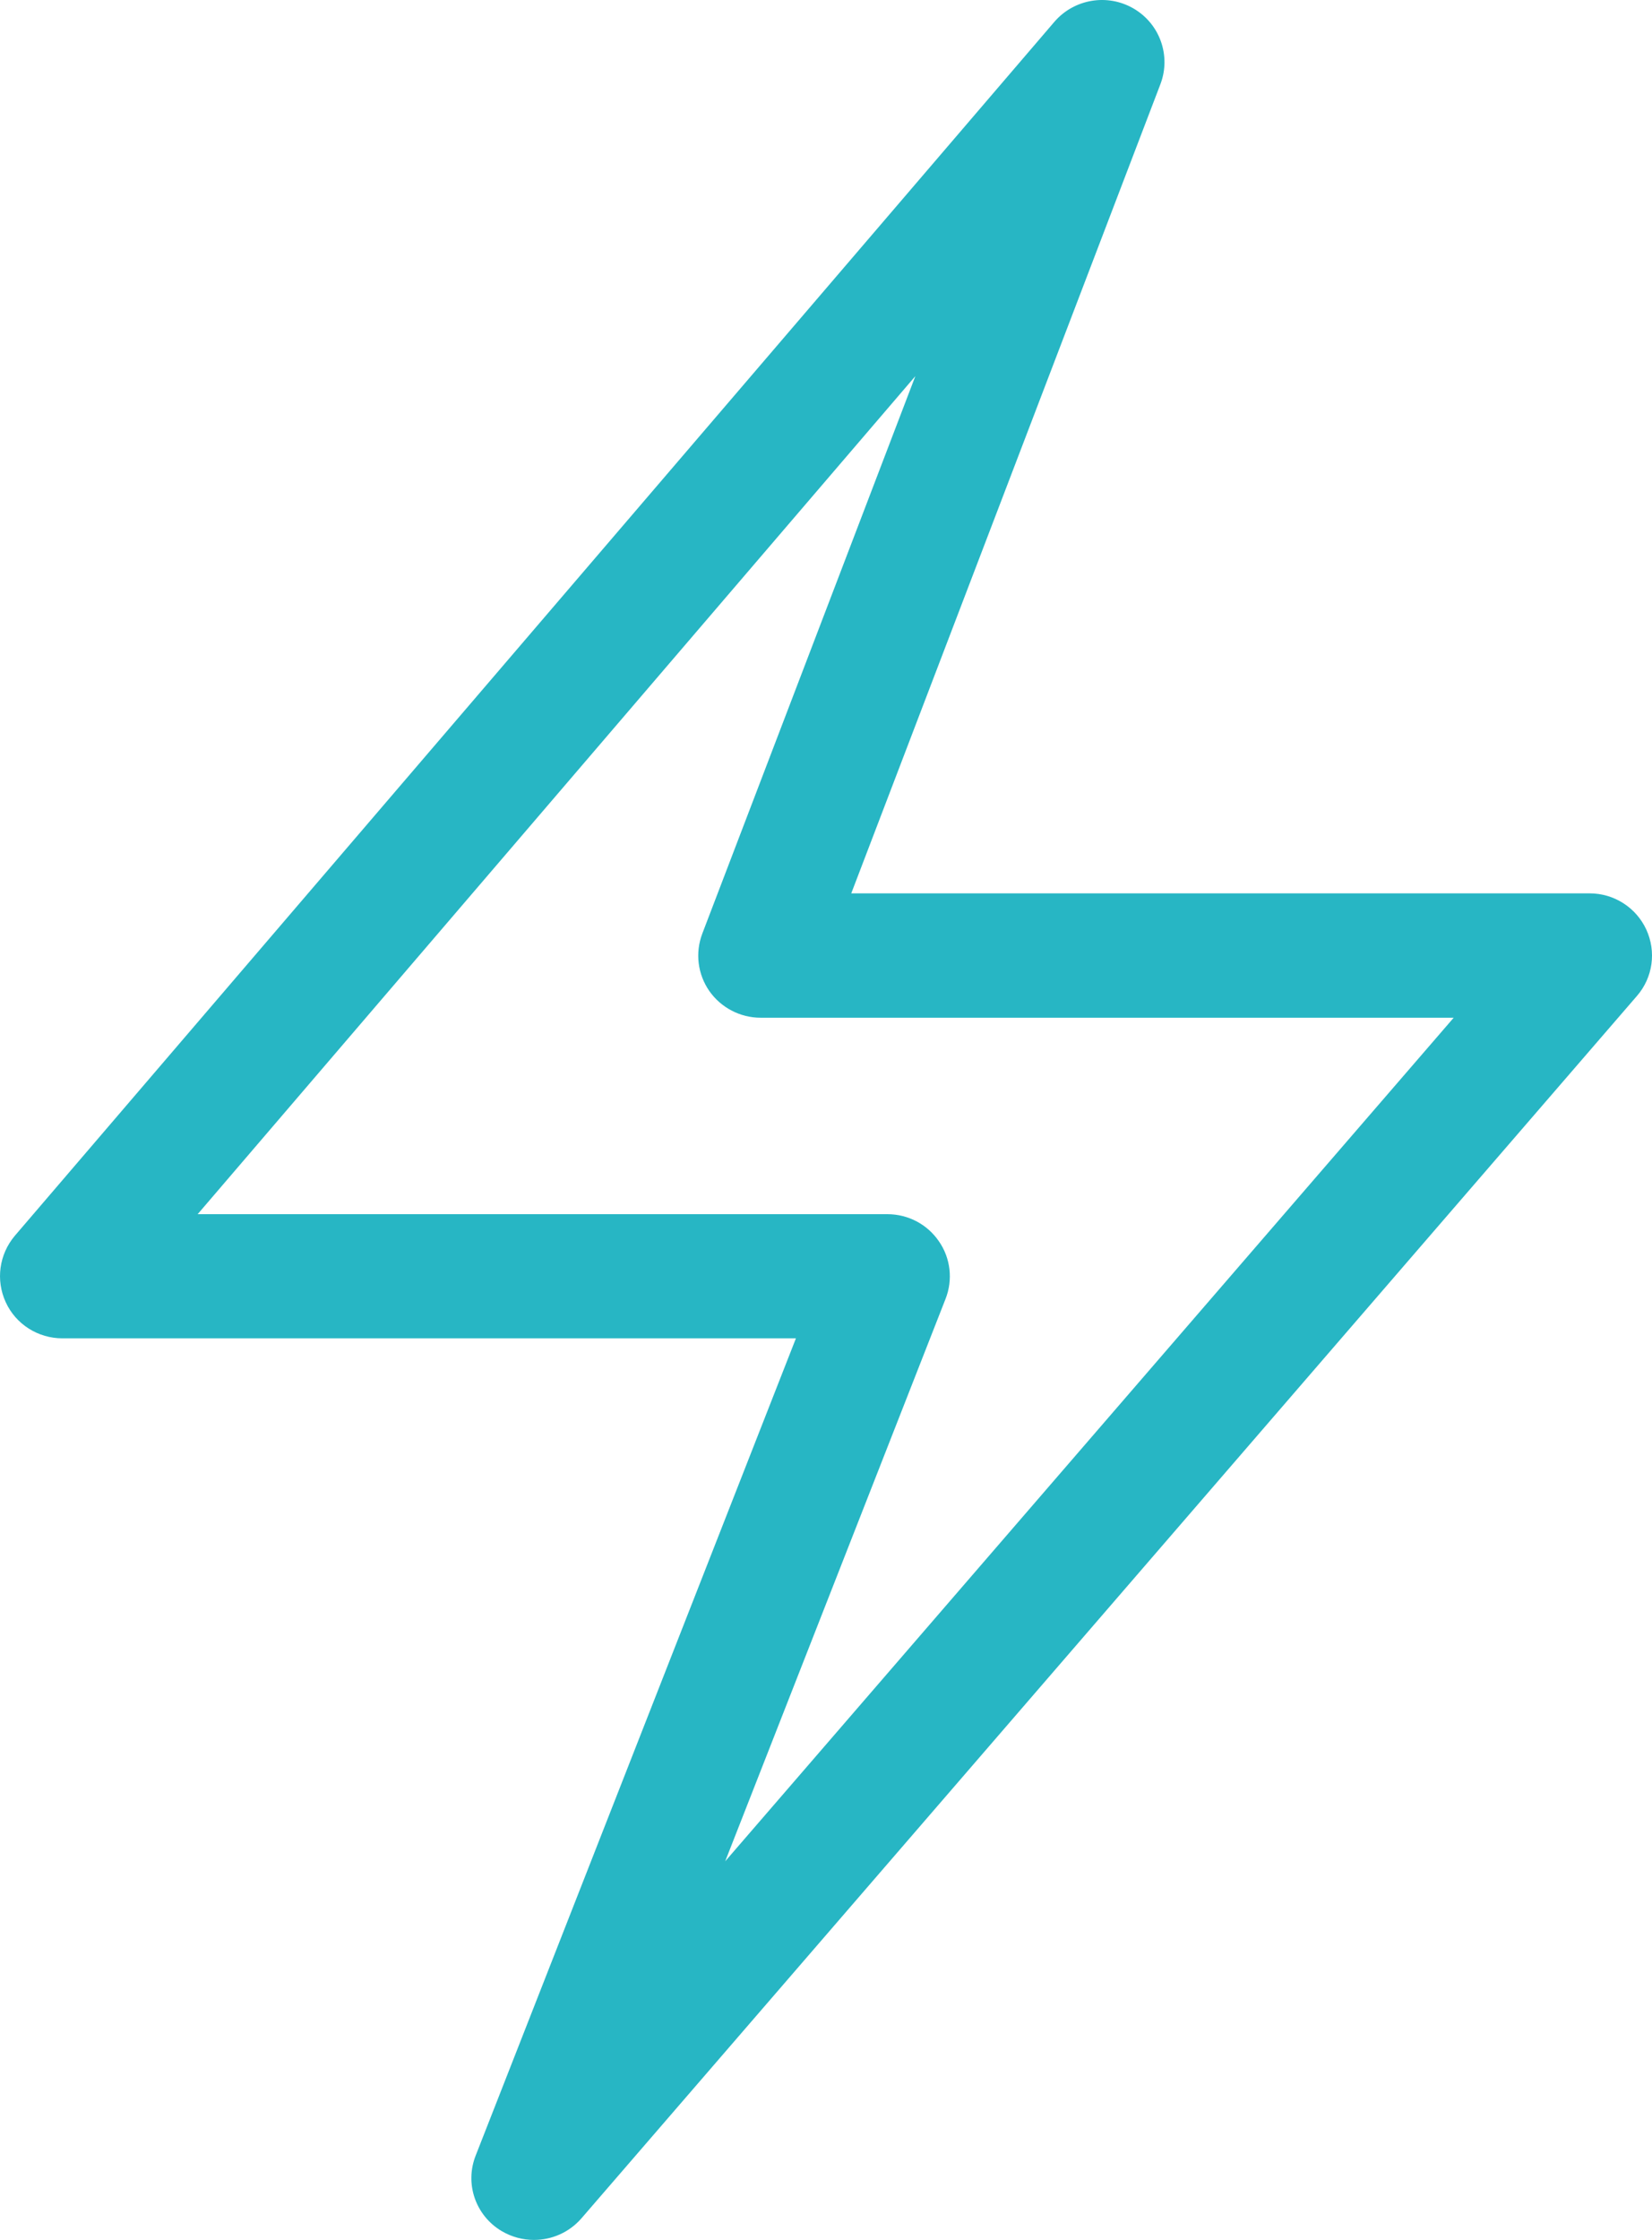 <svg width="45" height="61" viewBox="0 0 45 61" fill="none" xmlns="http://www.w3.org/2000/svg">
<path d="M14.544 61C14.244 61 13.944 60.922 13.668 60.761C12.953 60.338 12.653 59.467 12.959 58.698L21.681 36.447H1.698C1.038 36.447 0.432 36.066 0.156 35.463C-0.12 34.861 -0.024 34.163 0.402 33.656L28.722 0.593C29.262 -0.033 30.174 -0.182 30.883 0.235C31.597 0.653 31.903 1.524 31.609 2.293L23.188 24.329H43.302C43.968 24.329 44.568 24.717 44.844 25.313C45.121 25.915 45.025 26.619 44.592 27.12L15.84 60.41C15.504 60.797 15.03 61 14.544 61ZM5.384 33.066H24.172C24.736 33.066 25.258 33.34 25.576 33.805C25.895 34.264 25.961 34.855 25.756 35.374L19.754 50.689L39.598 27.716H20.72C20.162 27.716 19.64 27.442 19.322 26.989C19.004 26.529 18.932 25.951 19.13 25.426L24.934 10.243L5.384 33.066Z" fill="#27B6C4"/>
</svg>
